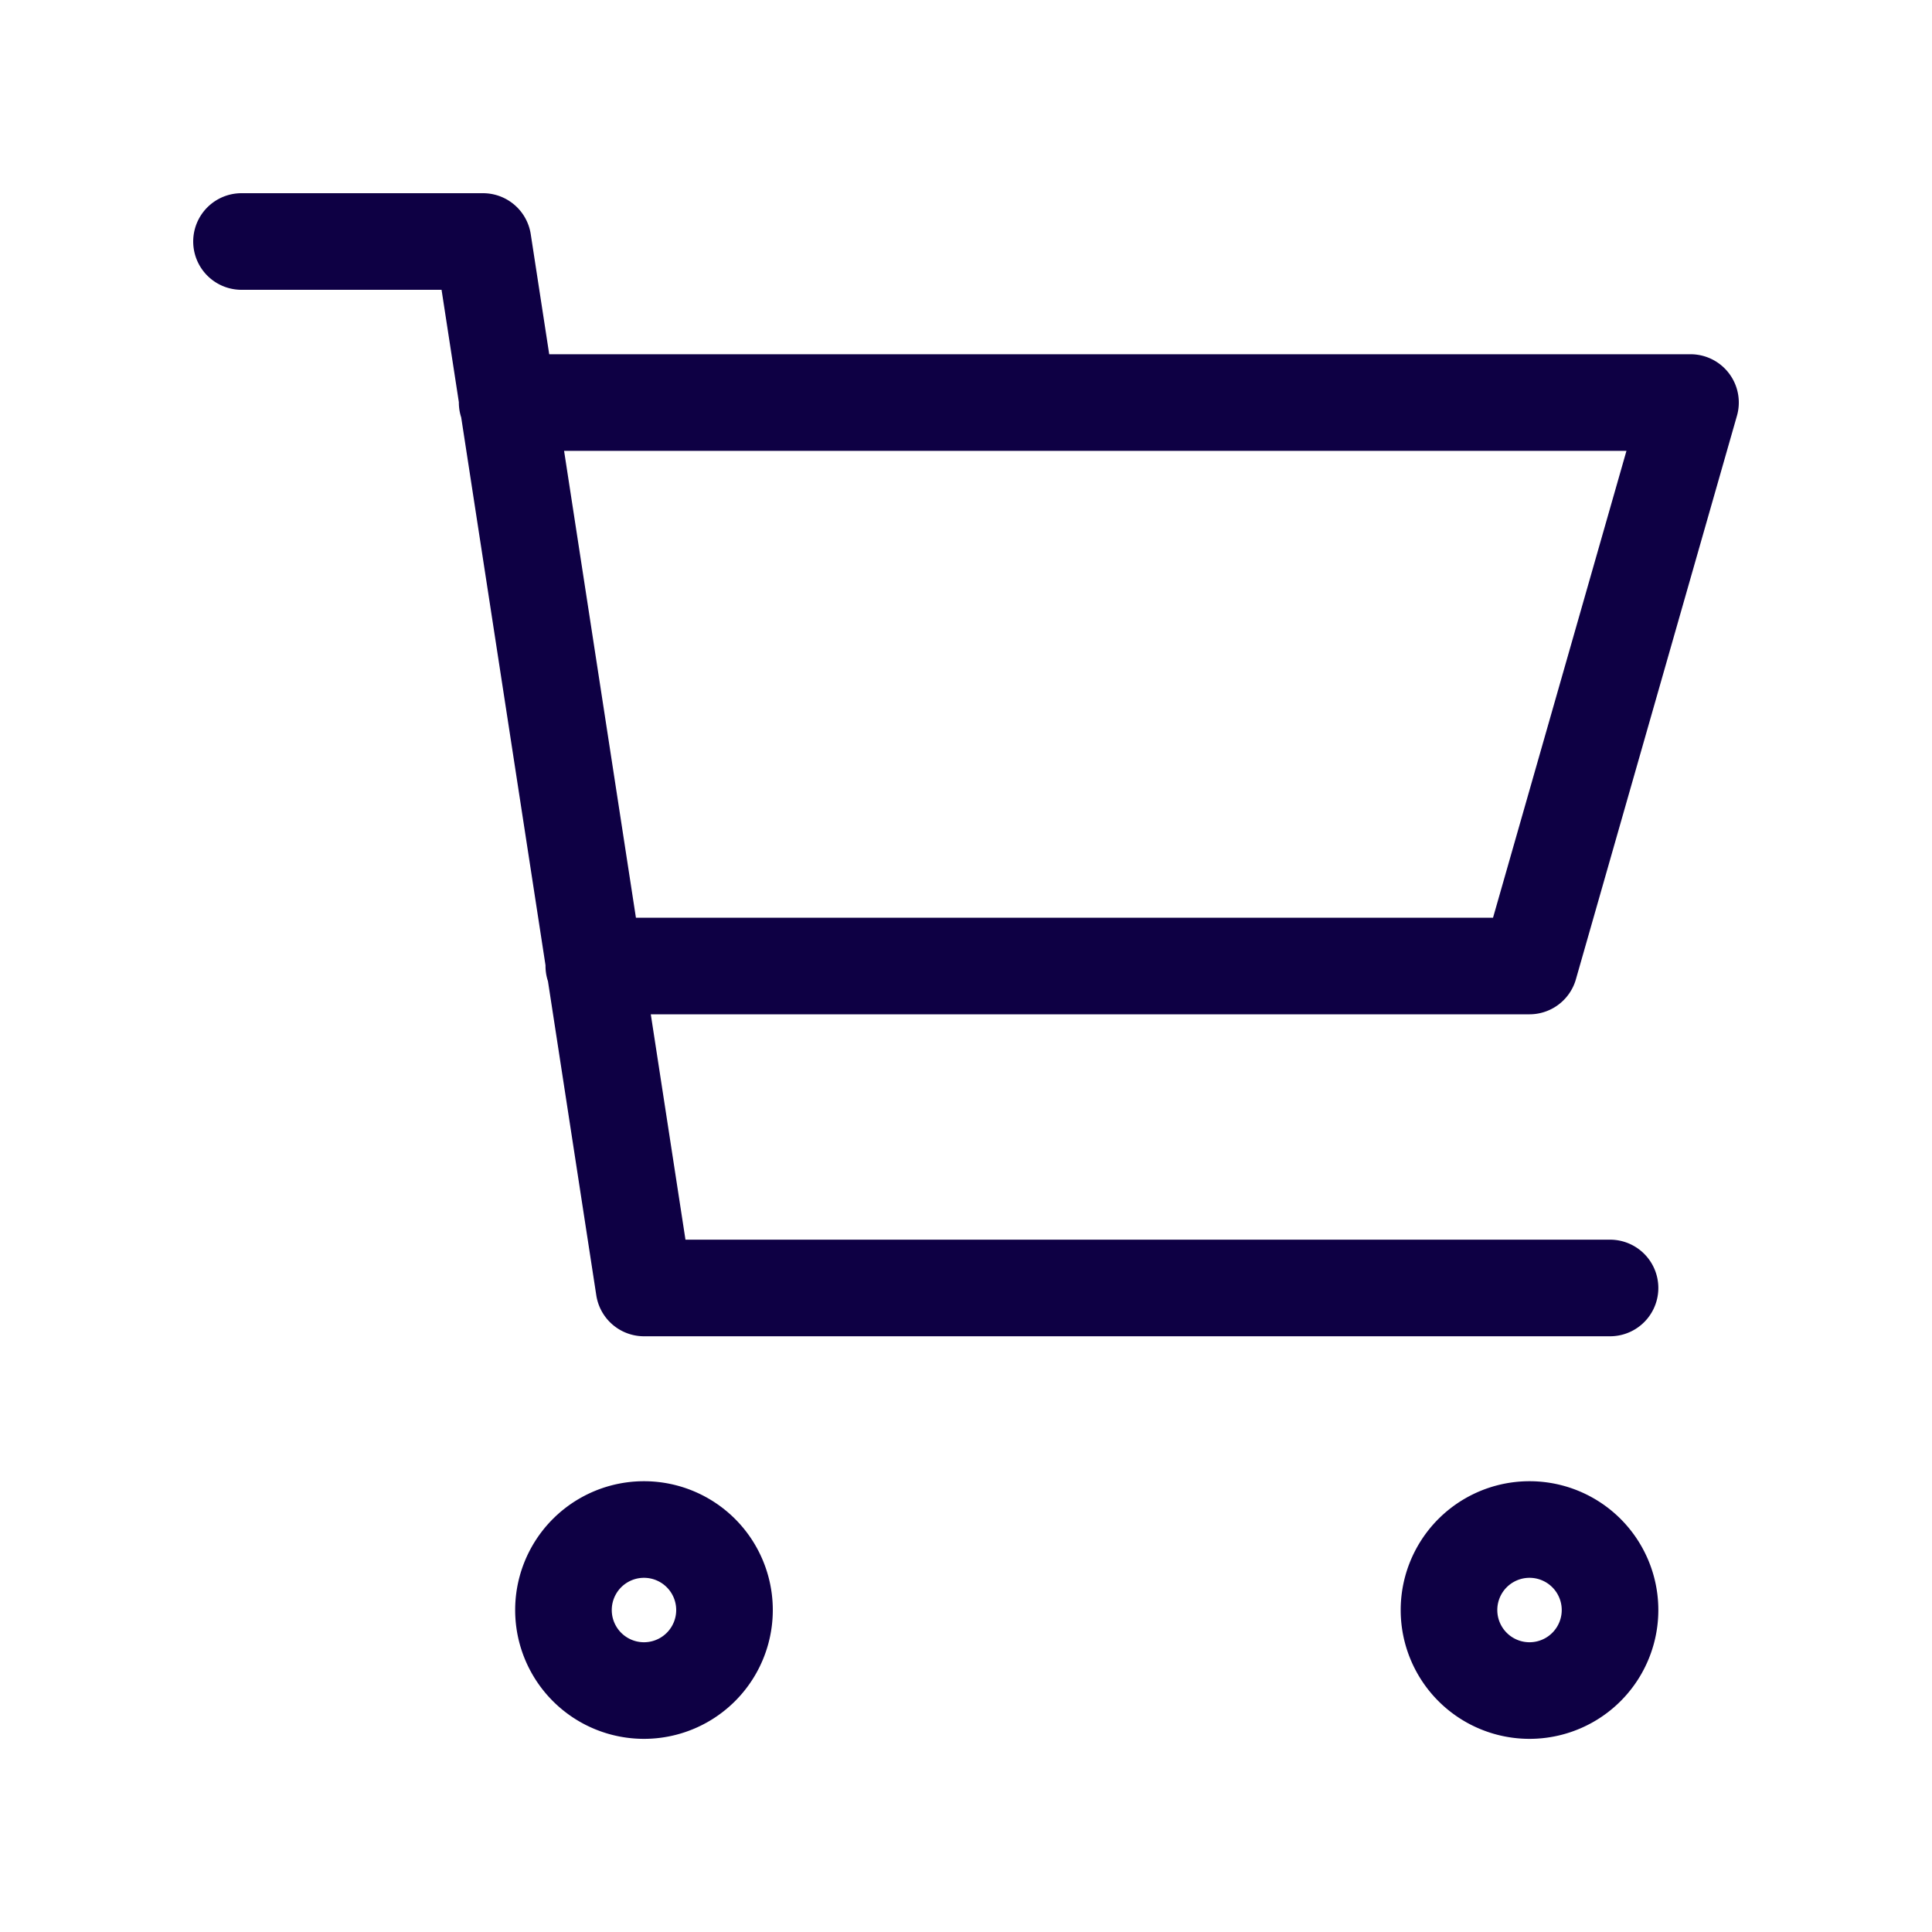 <svg xmlns="http://www.w3.org/2000/svg" width="20" height="20" fill="none"><path stroke="#0E0044" stroke-linecap="round" stroke-linejoin="round" d="M5.25 4.167H17.5L15.833 10H6.147m10.52 3.333h-10L5 2.5H2.5m5 14.167a.833.833 0 1 1-1.667 0 .833.833 0 0 1 1.667 0Zm9.167 0a.833.833 0 1 1-1.667 0 .833.833 0 0 1 1.667 0Z"/></svg>